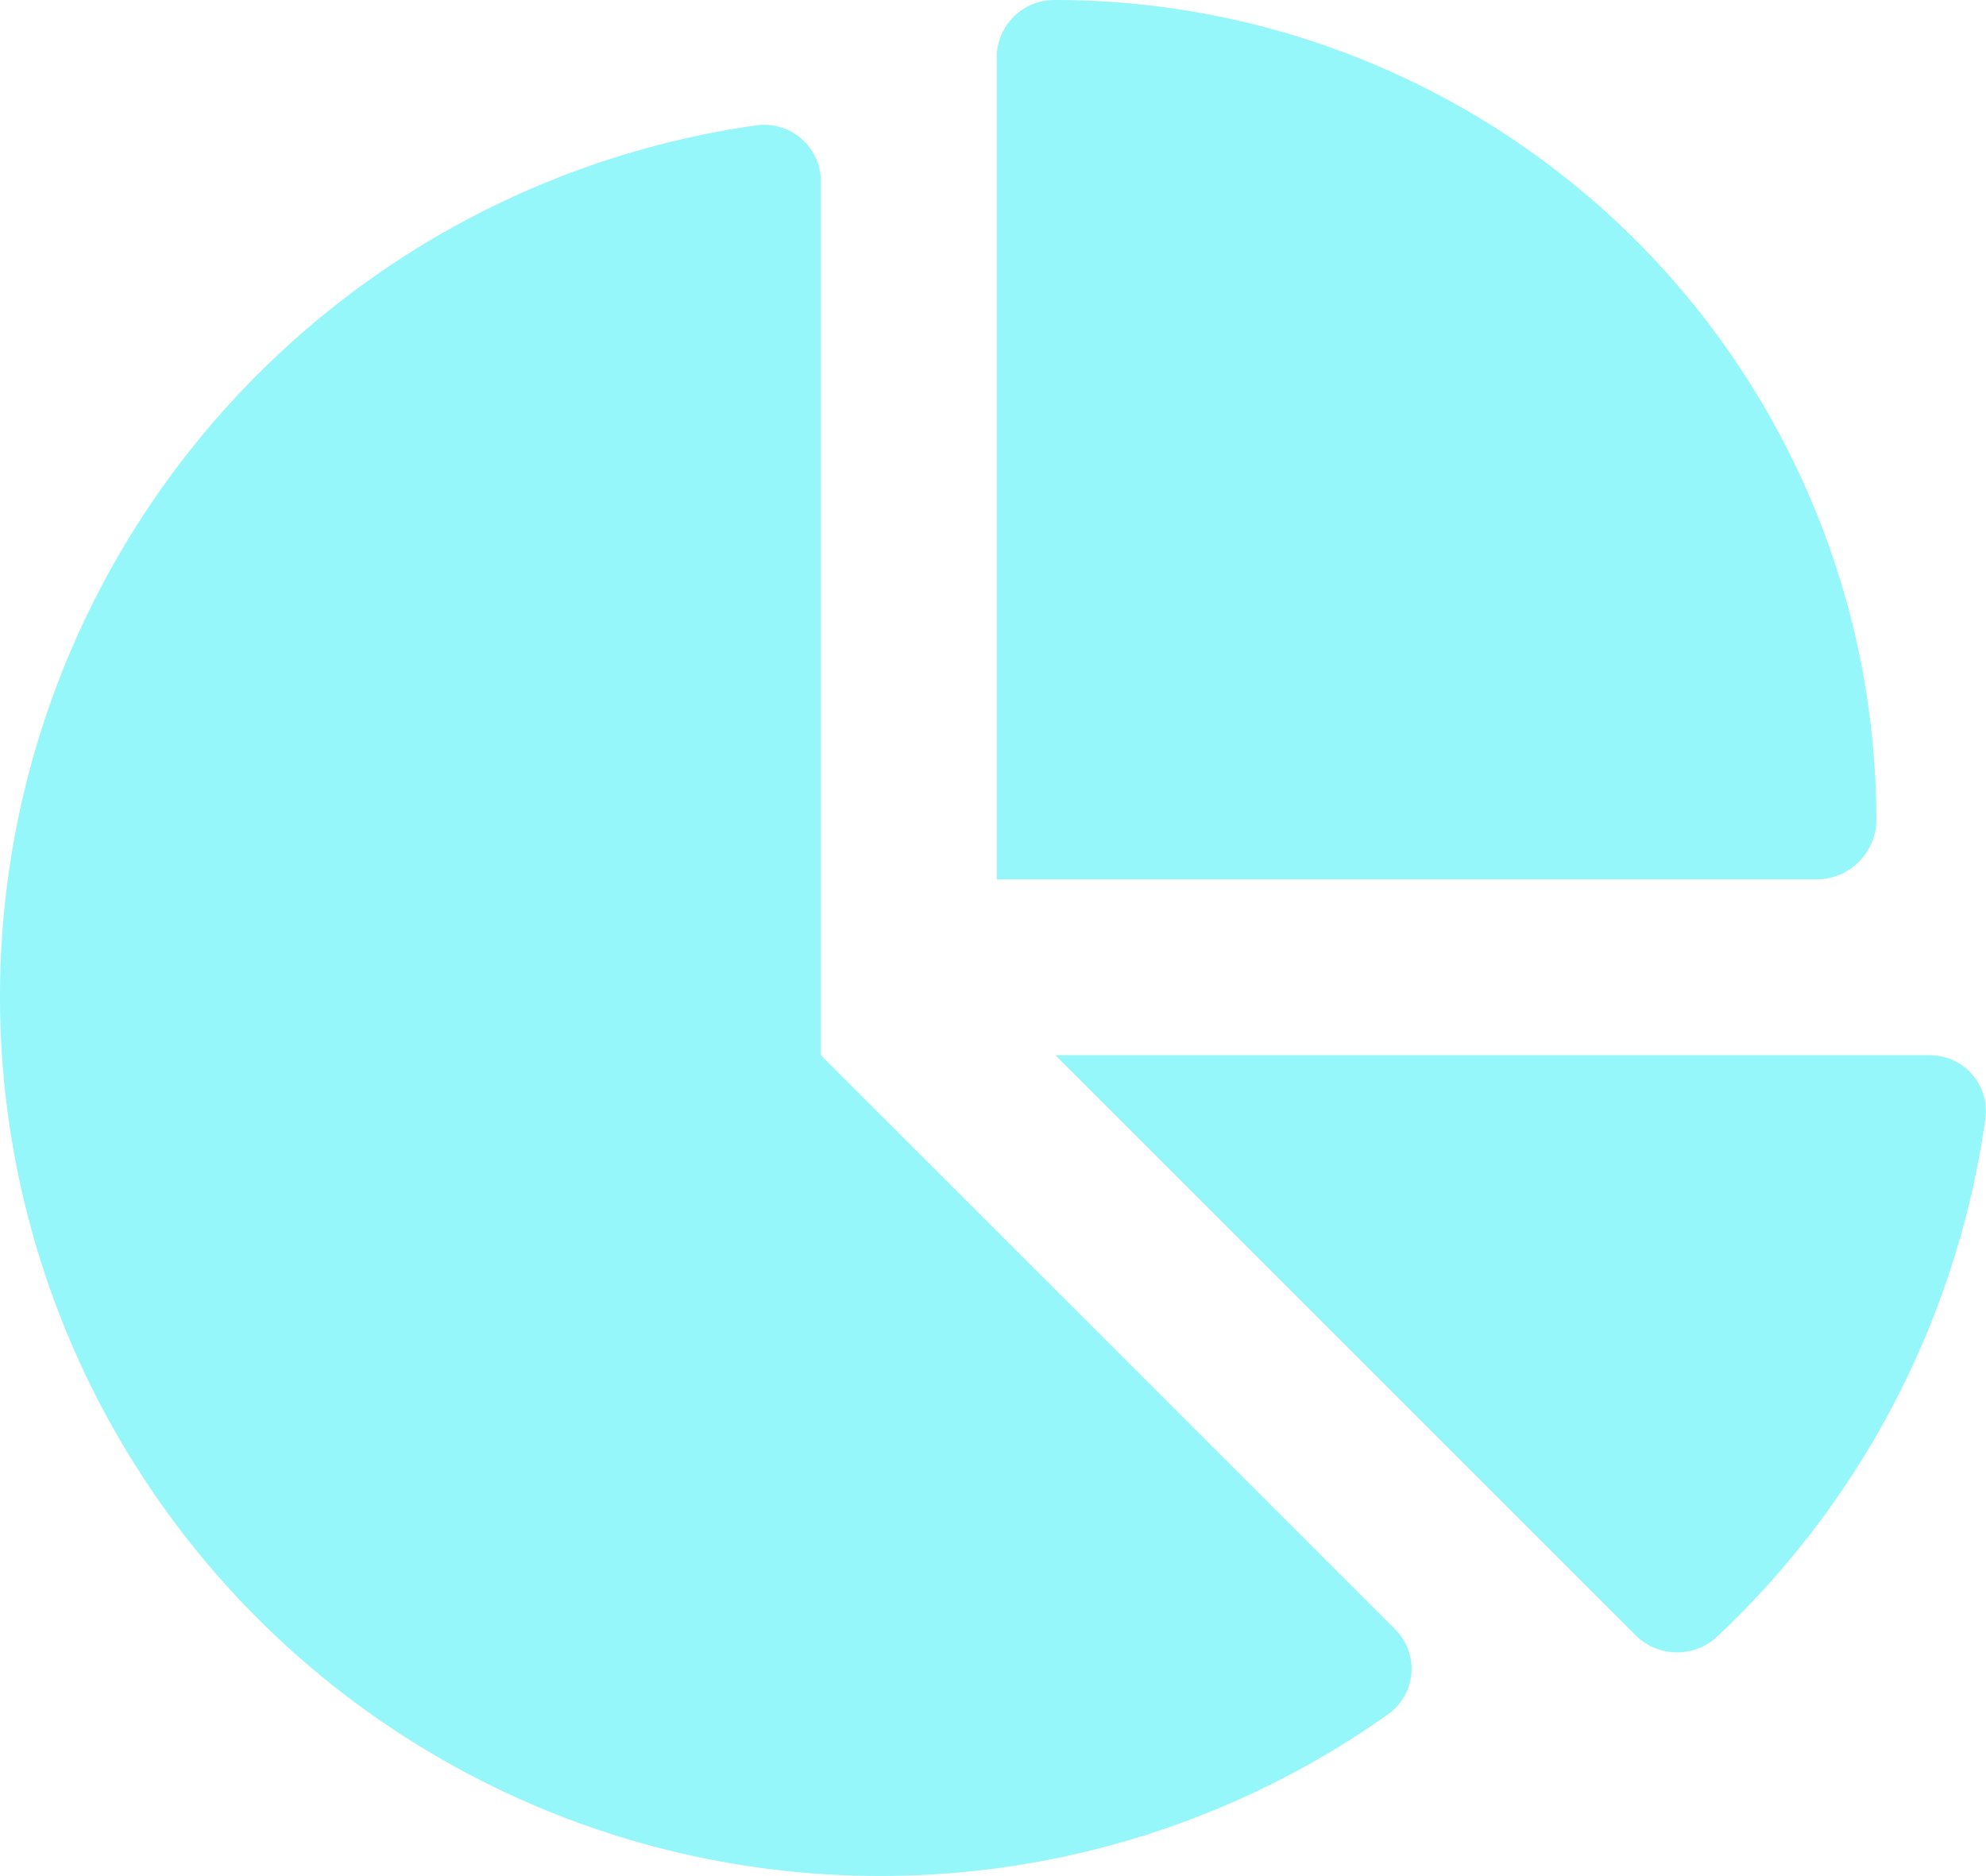 <svg xmlns="http://www.w3.org/2000/svg" width="53.981" height="51" viewBox="0 0 53.981 51"><path d="M30.281-42.973a1.566,1.566,0,0,1,1.594-1.652A22.314,22.314,0,0,1,54.188-22.312a1.625,1.625,0,0,1-1.654,1.594H30.281ZM3.188-17.531A23.919,23.919,0,0,1,23.717-41.213a1.541,1.541,0,0,1,1.783,1.53v23.746L41.089-.349a1.512,1.512,0,0,1-.149,2.311A23.8,23.8,0,0,1,27.094,6.375,23.906,23.906,0,0,1,3.188-17.531Zm52.434,1.594a1.518,1.518,0,0,1,1.534,1.693A23.879,23.879,0,0,1,49.795-.07a1.607,1.607,0,0,1-2.112-.06L31.875-15.937Z" transform="translate(-3.188 44.625)" fill="#95f7f9"/></svg>